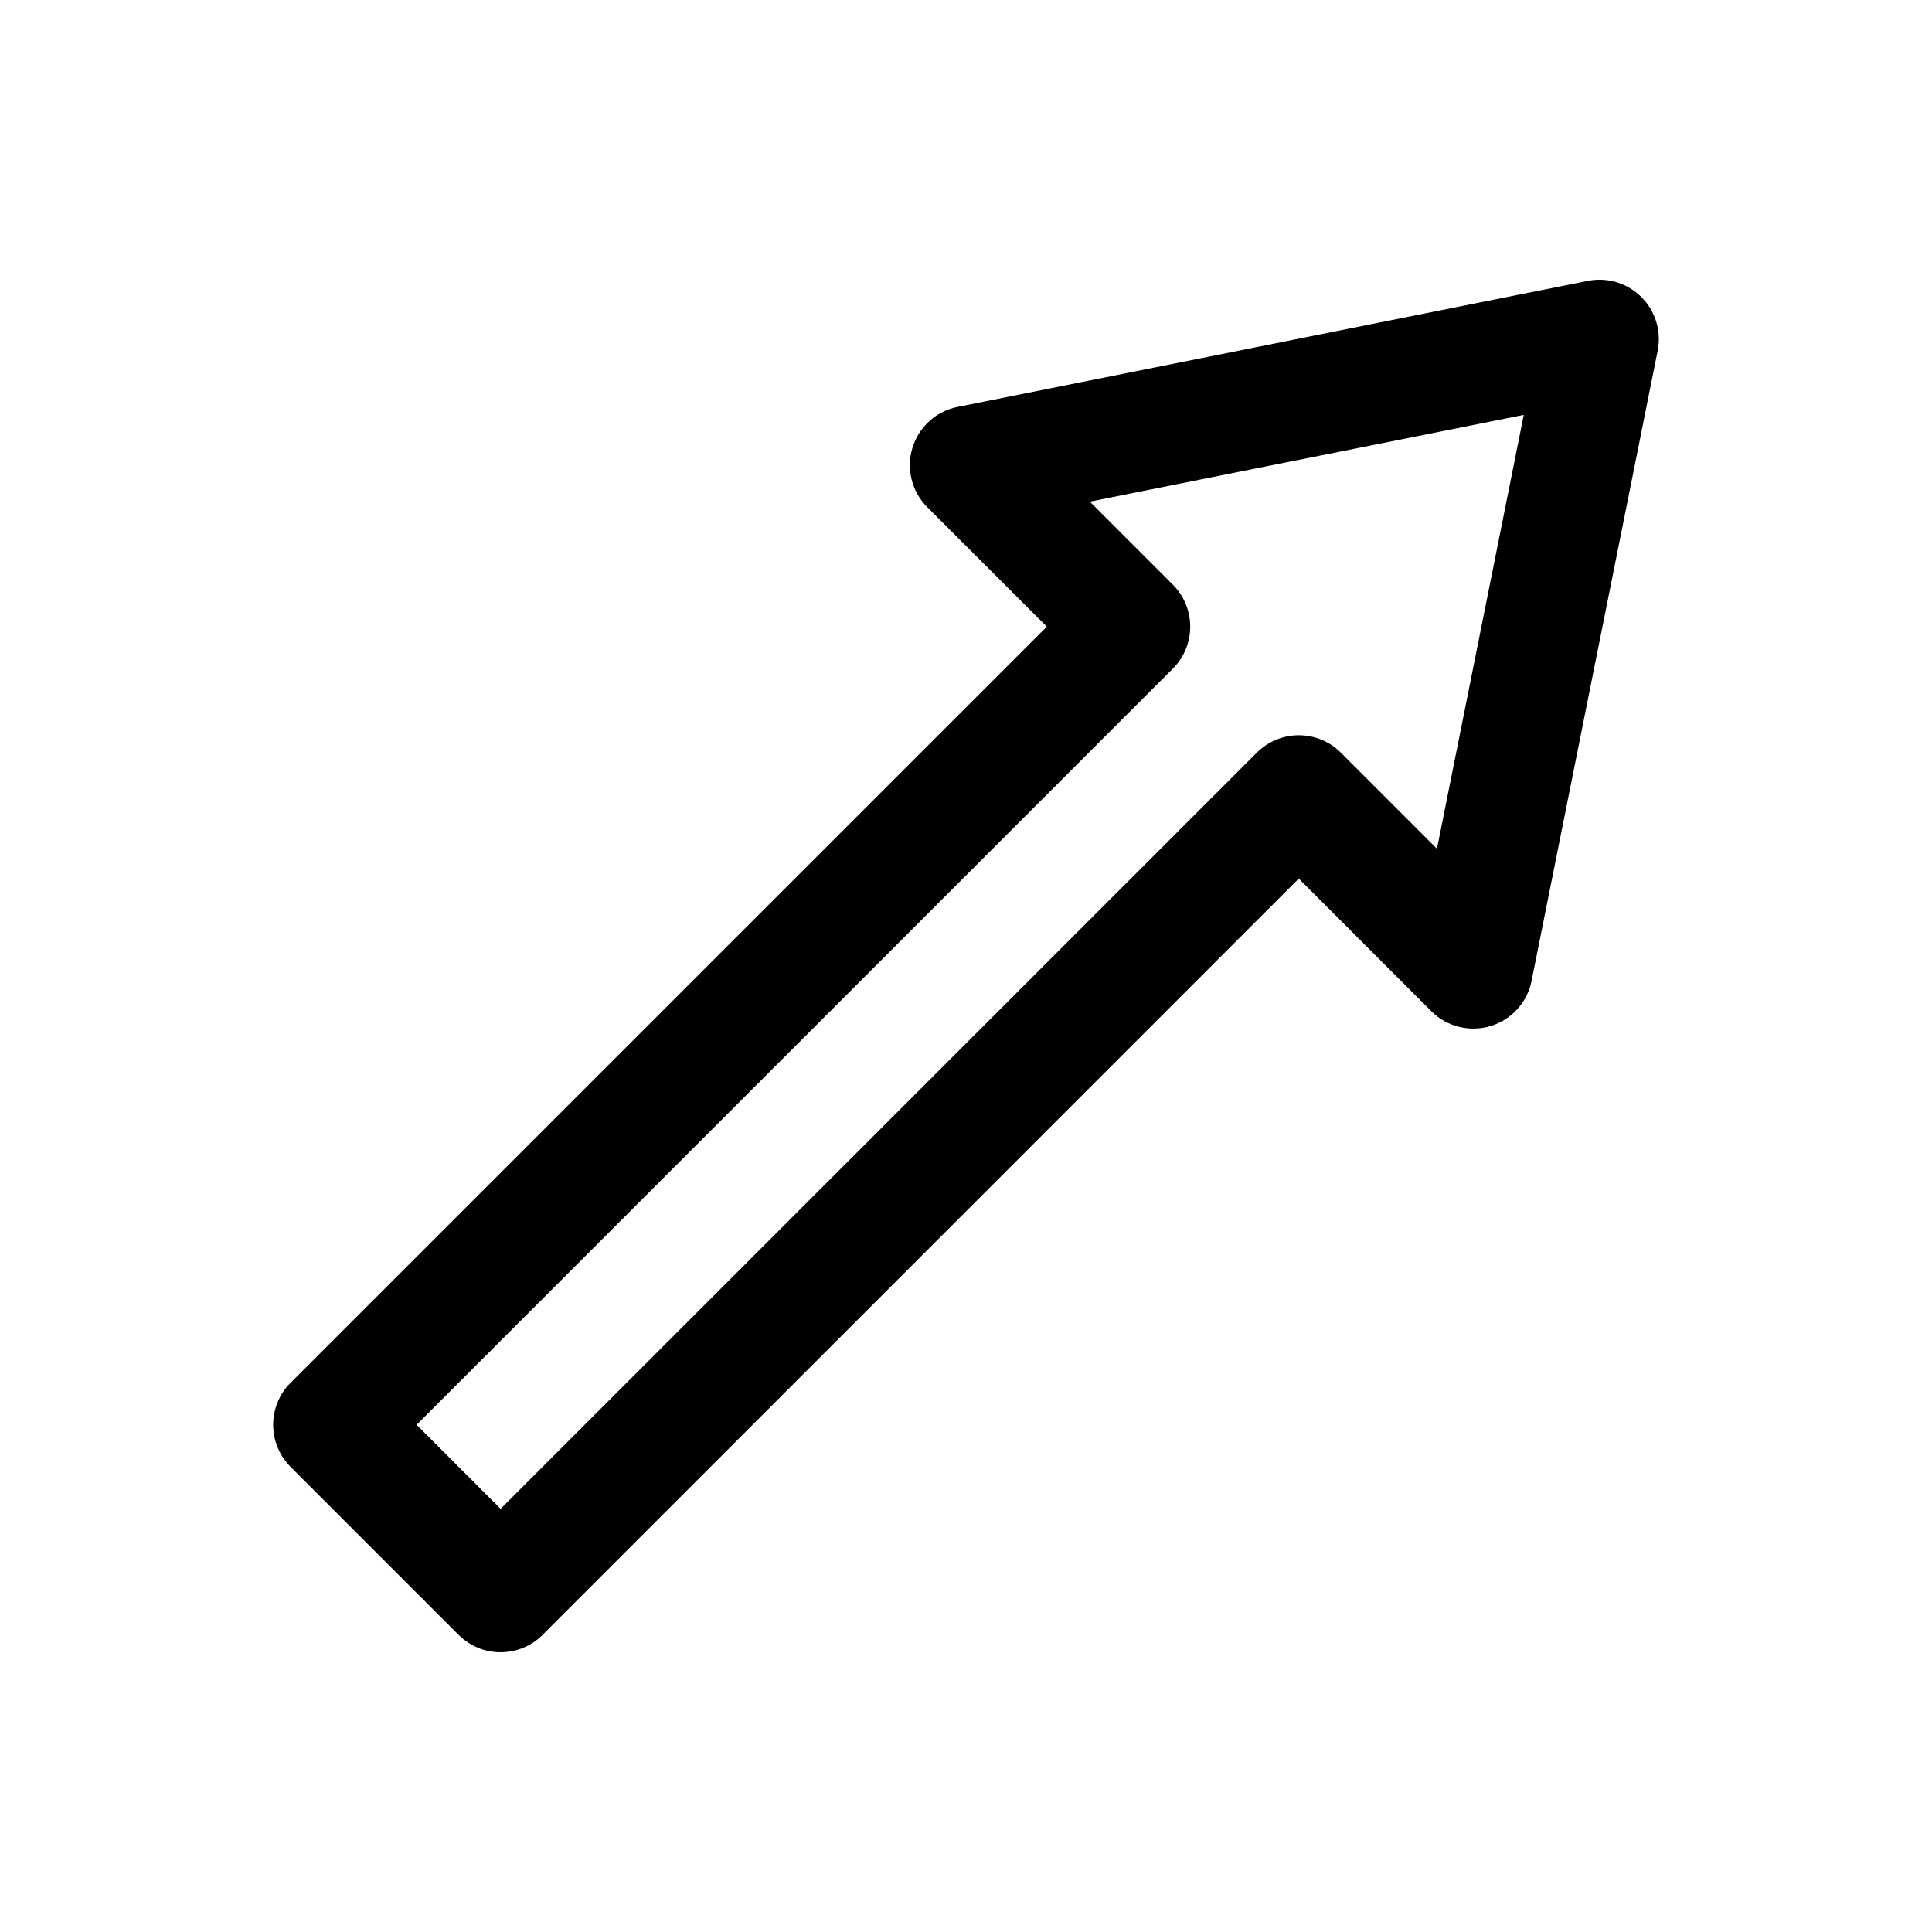 <?xml version="1.0" encoding="UTF-8"?>
<!-- Uploaded to: ICON Repo, www.iconrepo.com, Generator: ICON Repo Mixer Tools -->
<svg fill="#000000" width="800px" height="800px" version="1.1" viewBox="144 144 512 512" xmlns="http://www.w3.org/2000/svg">
 <path d="m276.66 581.86c-4.031 0-8.062-1.543-11.133-4.613l-44.523-44.523c-2.961-2.961-4.613-6.957-4.613-11.133 0-4.172 1.652-8.188 4.613-11.133l200.41-200.39-31.676-31.66c-4.109-4.109-5.621-10.141-3.938-15.695 1.684-5.559 6.281-9.746 11.98-10.879l167-33.395c5.18-1.039 10.5 0.582 14.219 4.297 3.715 3.715 5.336 9.055 4.297 14.219l-33.41 166.98c-1.133 5.684-5.32 10.297-10.879 11.98-5.559 1.668-11.586 0.172-15.695-3.938l-35.125-35.141-200.39 200.41c-3.07 3.086-7.098 4.613-11.129 4.613zm-22.262-60.27 22.262 22.262 200.41-200.39c2.961-2.961 6.957-4.613 11.133-4.613 4.172 0 8.188 1.652 11.133 4.613l25.473 25.473 23.004-114.98-115 22.984 21.996 21.996c2.961 2.961 4.613 6.957 4.613 11.133 0 4.172-1.652 8.188-4.613 11.133z"/>
</svg>